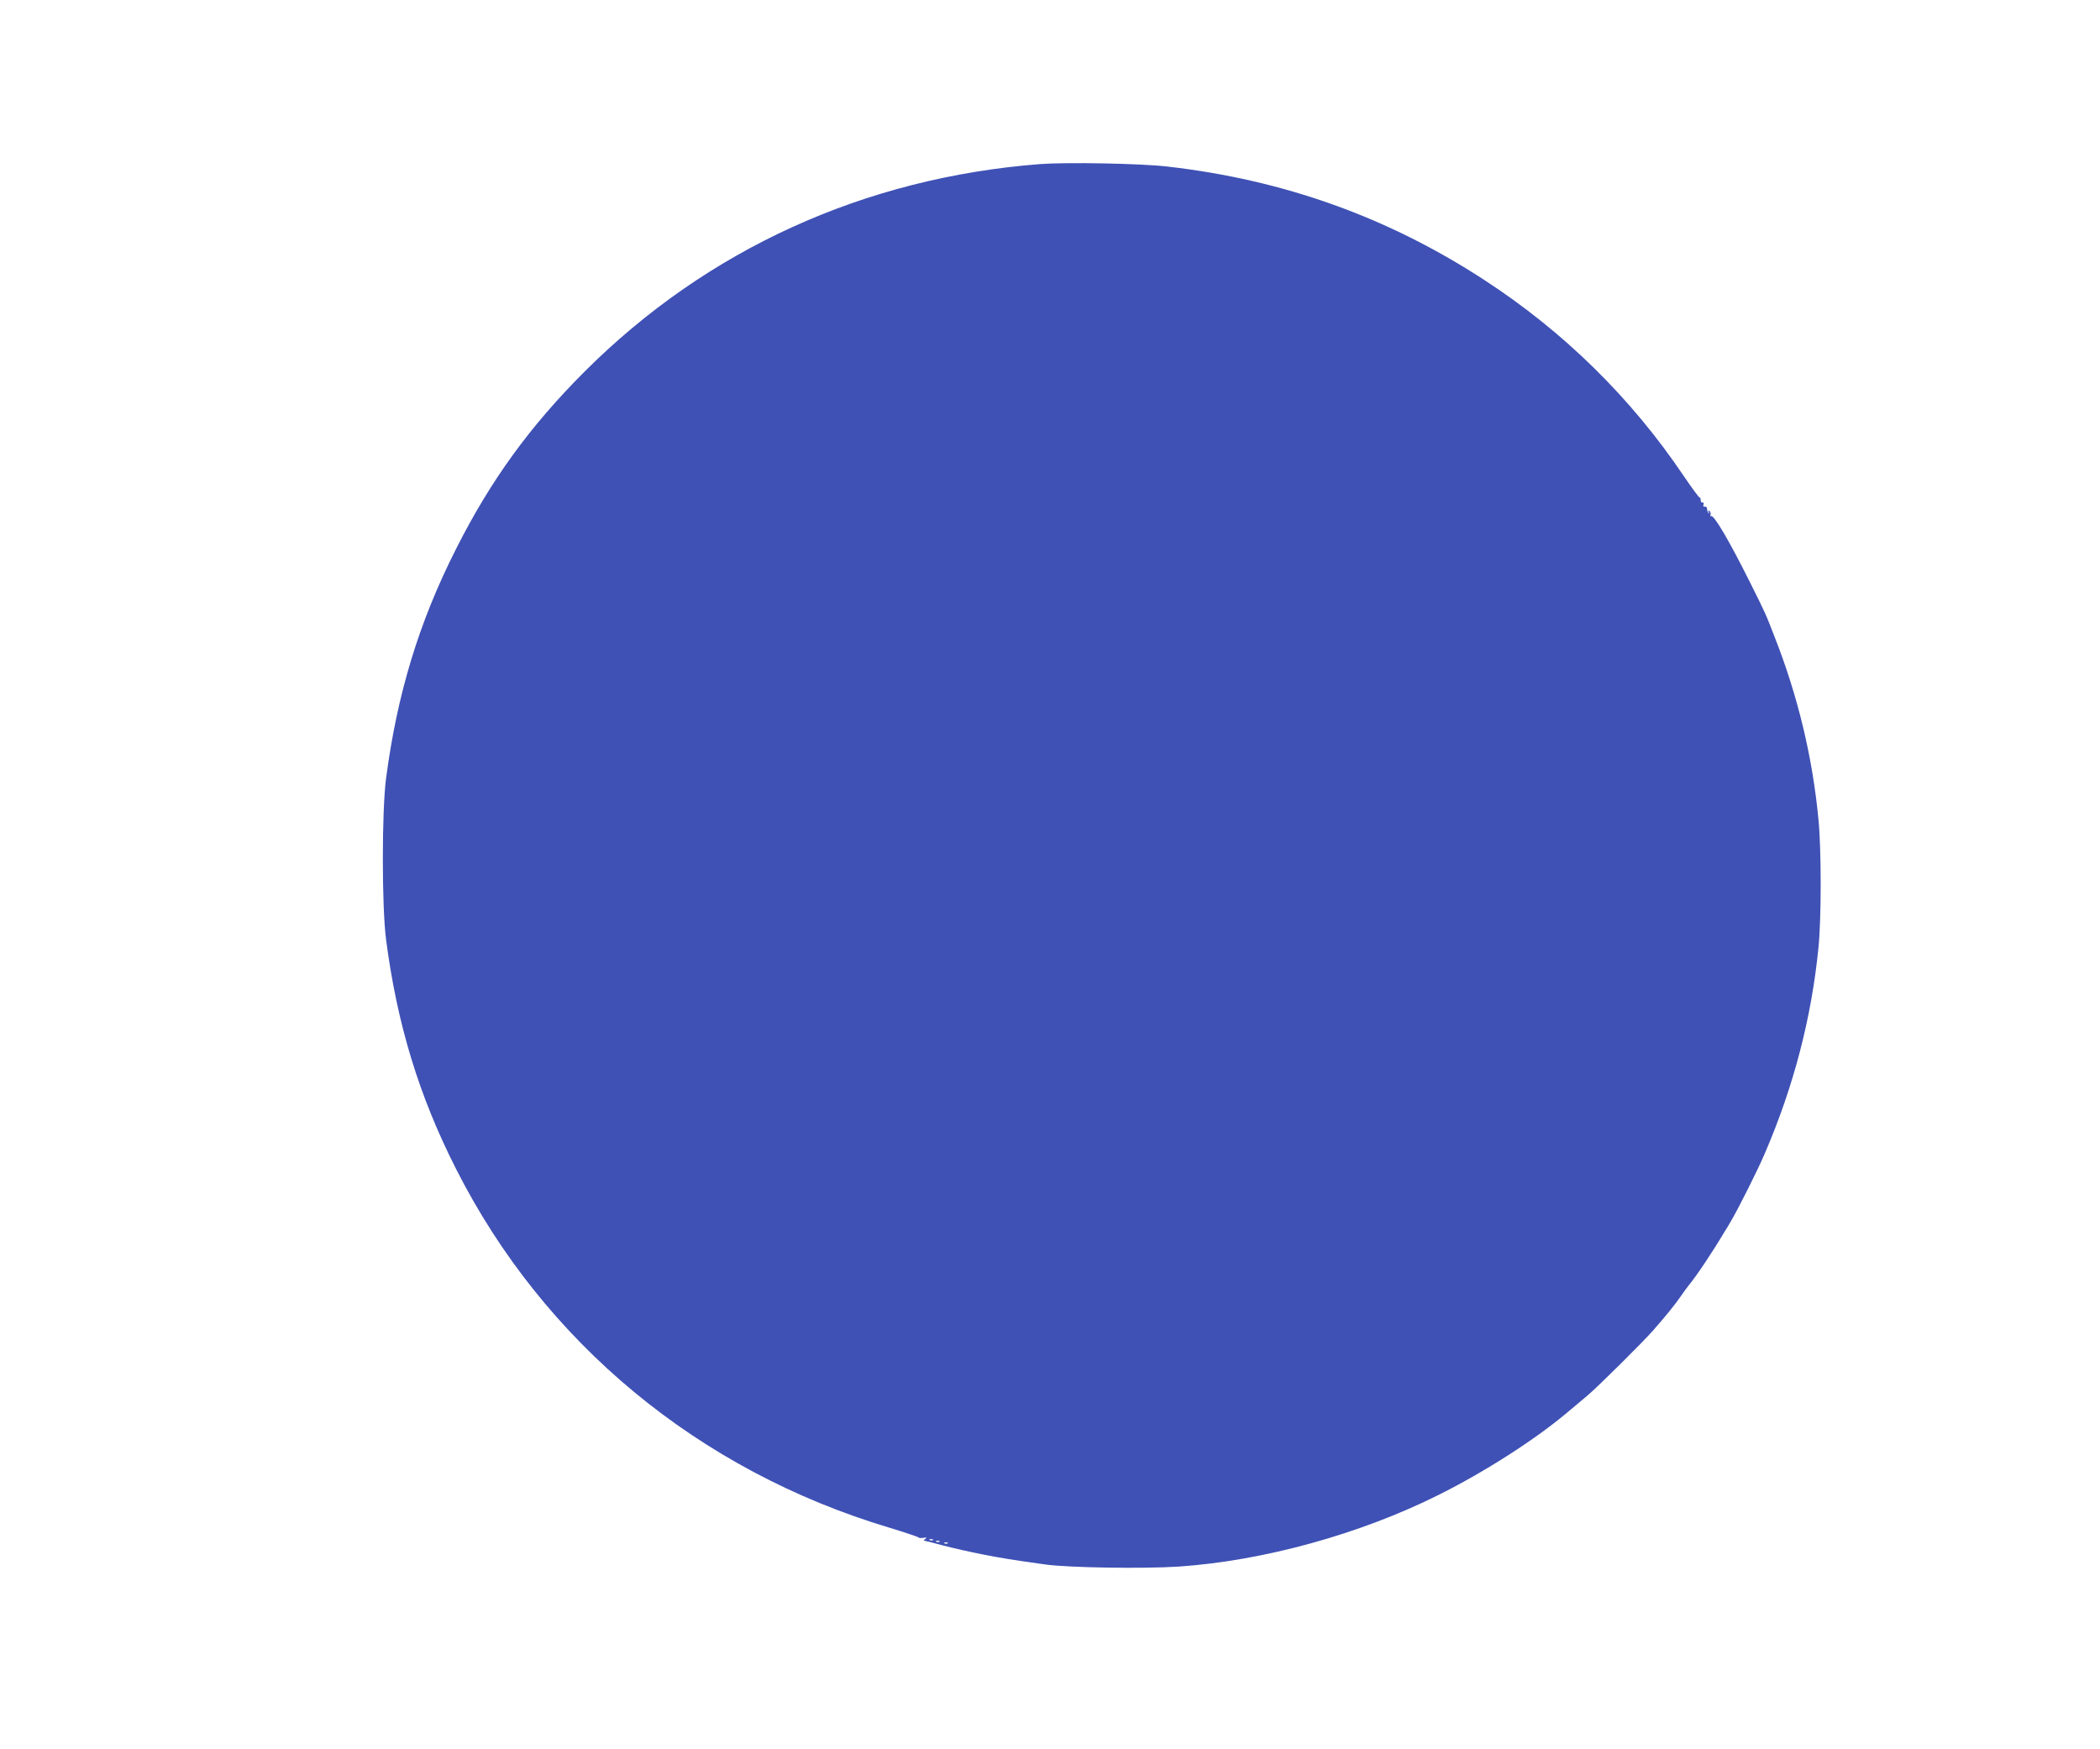 <?xml version="1.0" standalone="no"?>
<!DOCTYPE svg PUBLIC "-//W3C//DTD SVG 20010904//EN"
 "http://www.w3.org/TR/2001/REC-SVG-20010904/DTD/svg10.dtd">
<svg version="1.0" xmlns="http://www.w3.org/2000/svg"
 width="1280pt" height="1066pt" viewBox="0 0 1280 1066"
 preserveAspectRatio="xMidYMid meet">
<g transform="translate(0,1066) scale(0.1,-0.1)"
fill="#3f51b5" stroke="none">
<path d="M6340 9660 c-1072 -83 -2031 -520 -2776 -1264 -335 -335 -573 -663
-784 -1081 -226 -446 -359 -883 -427 -1400 -26 -202 -26 -778 0 -980 67 -516
201 -955 427 -1400 536 -1058 1478 -1838 2641 -2186 96 -29 175 -56 177 -59 1
-4 15 -5 30 -3 21 4 24 2 12 -6 -8 -6 -12 -11 -8 -11 4 0 56 -13 115 -29 60
-16 167 -40 238 -54 112 -22 182 -34 385 -62 140 -20 601 -27 815 -13 516 35
1107 198 1586 438 284 142 590 339 784 503 39 32 95 80 125 105 60 51 332 320
395 392 74 84 132 155 168 207 20 29 43 61 51 70 49 60 141 197 219 328 7 10
23 37 35 58 43 71 168 320 209 417 176 409 285 828 327 1255 18 179 18 598 0
780 -36 380 -126 755 -268 1115 -55 142 -54 140 -149 330 -124 249 -221 415
-238 405 -5 -4 -6 0 -3 8 3 8 0 18 -7 23 -8 5 -10 3 -4 -7 5 -8 4 -11 -1 -6
-5 5 -9 16 -9 25 0 9 -6 16 -14 14 -8 -2 -11 3 -8 12 4 9 1 15 -6 13 -7 -1
-11 6 -11 15 1 10 -2 16 -6 15 -3 -1 -48 59 -98 133 -320 475 -730 878 -1214
1193 -587 383 -1223 611 -1933 692 -166 19 -611 27 -775 15z m-653 -8386 c-3
-3 -12 -4 -19 -1 -8 3 -5 6 6 6 11 1 17 -2 13 -5z m40 -10 c-3 -3 -12 -4 -19
-1 -8 3 -5 6 6 6 11 1 17 -2 13 -5z m50 -10 c-3 -3 -12 -4 -19 -1 -8 3 -5 6 6
6 11 1 17 -2 13 -5z"/>
</g>
</svg>
